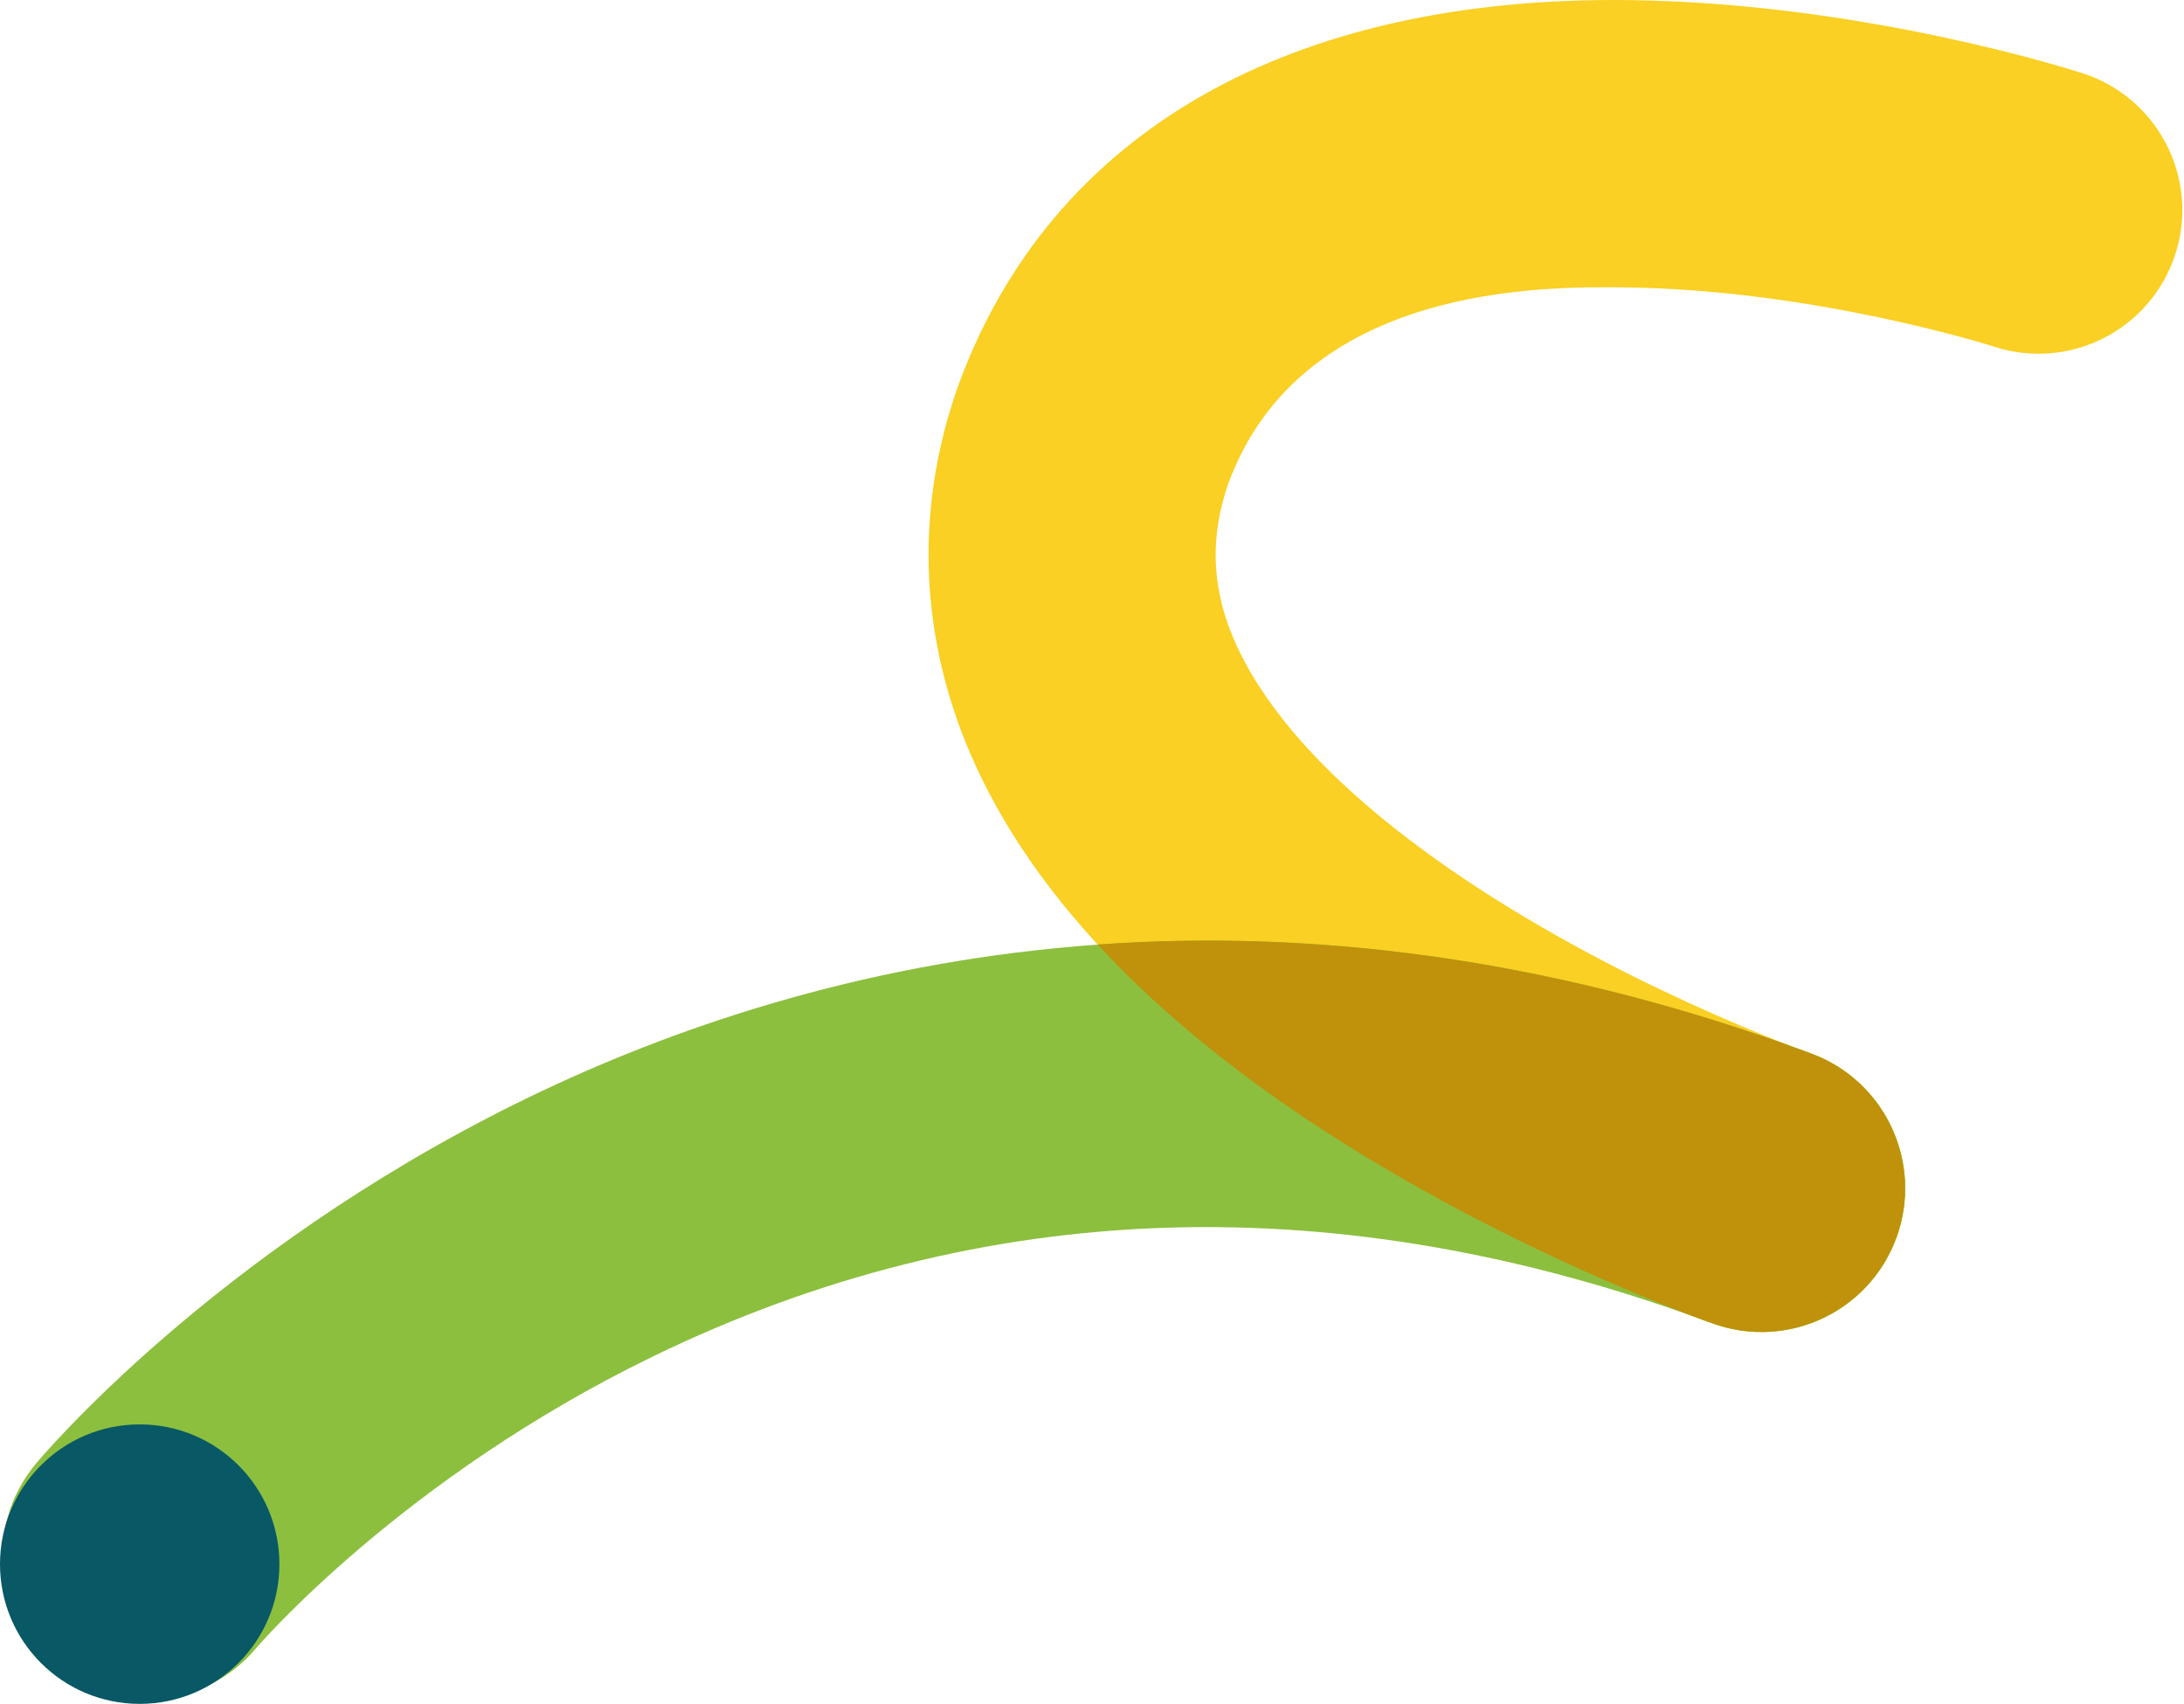 <svg xmlns="http://www.w3.org/2000/svg" width="582" height="454" viewBox="0 0 582 454" fill="none"><path d="M252.418 111.955C243.544 143.728 246.574 176.343 261.337 206.832C280.779 247.001 320.135 283.923 378.306 316.576C419.4 339.646 455.36 352.222 456.875 352.745C476.847 359.671 498.656 349.103 505.59 329.13C512.508 309.165 501.955 287.379 482.012 280.43C481.497 280.251 429.939 262.055 384.948 230.551C360.804 213.646 343.503 196.488 333.517 179.56C323.322 162.275 321.336 146.153 327.307 128.868C346.825 75.705 411.355 76.347 432.581 76.563C483.497 77.078 530.996 92.222 531.473 92.378C551.573 98.864 573.15 87.855 579.665 67.771C586.211 47.798 575.232 26.124 555.148 19.579C552.819 18.817 497.477 0.994 435.178 0.039C343.787 -1.364 279.891 35.192 255.262 102.969L255.09 103.447C254.105 106.275 253.216 109.119 252.418 111.963V111.955Z" fill="#F9D023"></path><path d="M2.045 404.184C-1.888 418.252 2.463 433.956 14.412 443.912C30.623 457.421 54.7 455.257 68.247 439.098C69.075 438.128 107.266 393.765 173.991 361.373C262.053 318.629 356.96 315.628 456.091 352.469C475.907 359.835 497.939 349.737 505.306 329.921C512.65 310.09 502.574 288.073 482.758 280.706C332.308 224.797 211.831 257.144 137.255 294.126C56.626 334.108 11.397 387.741 9.509 390.003C5.934 394.294 3.456 399.138 2.045 404.184Z" fill="#8CBF3E"></path><path d="M484.154 281.303C484.774 281.565 485.401 281.811 485.998 282.095C486.565 282.363 487.102 282.669 487.647 282.968C488.229 283.281 488.812 283.587 489.371 283.923C489.909 284.251 490.409 284.61 490.924 284.953C491.454 285.311 491.984 285.662 492.491 286.043C492.991 286.423 493.469 286.834 493.947 287.237C494.424 287.633 494.902 288.021 495.357 288.439C495.82 288.864 496.253 289.319 496.693 289.767C497.119 290.2 497.551 290.625 497.954 291.081C498.365 291.543 498.753 292.036 499.141 292.514C499.522 292.991 499.917 293.462 500.276 293.954C500.634 294.439 500.955 294.954 501.291 295.454C501.634 295.977 501.992 296.492 502.306 297.029C502.604 297.529 502.866 298.044 503.134 298.559C503.44 299.134 503.754 299.701 504.03 300.291C504.269 300.791 504.47 301.306 504.679 301.813C504.94 302.44 505.209 303.06 505.433 303.694C505.612 304.194 505.754 304.702 505.918 305.209C506.127 305.881 506.336 306.545 506.508 307.224C506.635 307.724 506.724 308.232 506.829 308.732C506.978 309.434 507.127 310.135 507.232 310.844C507.306 311.352 507.351 311.859 507.411 312.367C507.493 313.091 507.575 313.807 507.612 314.531C507.642 315.054 507.635 315.576 507.642 316.099C507.65 316.815 507.665 317.539 507.635 318.256C507.612 318.8 507.545 319.353 507.5 319.905C507.441 320.607 507.381 321.308 507.284 322.01C507.202 322.584 507.075 323.167 506.963 323.741C506.836 324.413 506.709 325.092 506.545 325.764C506.396 326.368 506.202 326.966 506.023 327.563C505.829 328.212 505.642 328.861 505.411 329.503C505.194 330.108 504.94 330.682 504.694 331.265C504.433 331.891 504.187 332.518 503.895 333.123C503.627 333.675 503.328 334.205 503.037 334.743C502.716 335.332 502.41 335.929 502.059 336.504C501.746 337.026 501.395 337.519 501.059 338.019C500.694 338.564 500.328 339.109 499.94 339.631C499.574 340.116 499.171 340.579 498.783 341.049C498.372 341.534 497.977 342.035 497.544 342.497C497.126 342.953 496.678 343.378 496.245 343.803C495.805 344.236 495.365 344.684 494.902 345.095C494.439 345.505 493.961 345.886 493.476 346.274C492.999 346.662 492.528 347.057 492.028 347.416C491.536 347.781 491.013 348.11 490.506 348.446C489.991 348.782 489.483 349.132 488.961 349.446C488.438 349.759 487.901 350.035 487.364 350.319C486.819 350.61 486.274 350.909 485.714 351.17C485.169 351.424 484.617 351.648 484.065 351.879C483.483 352.118 482.908 352.364 482.318 352.58C481.759 352.782 481.184 352.946 480.617 353.125C480.012 353.312 479.415 353.506 478.803 353.663C478.228 353.812 477.639 353.916 477.056 354.036C476.437 354.163 475.818 354.297 475.191 354.394C474.594 354.484 473.996 354.536 473.399 354.603C472.772 354.67 472.145 354.745 471.511 354.782C470.899 354.82 470.272 354.812 469.653 354.812C469.026 354.812 468.406 354.827 467.772 354.805C467.137 354.775 466.496 354.708 465.861 354.648C465.242 354.588 464.63 354.543 464.01 354.454C463.361 354.364 462.719 354.222 462.07 354.096C461.458 353.976 460.846 353.864 460.234 353.715C459.599 353.558 458.965 353.349 458.33 353.163C457.577 352.931 456.823 352.73 456.076 352.454C455.367 352.192 454.658 351.946 453.949 351.692C444.448 348.207 413.236 336.183 378.299 316.569C342.481 296.462 313.828 274.735 292.535 251.636C348.071 247.68 411.795 254.45 482.065 280.453C482.781 280.706 483.453 281.012 484.147 281.296L484.154 281.303Z" fill="#C0910A"></path><path d="M37.228 453.928C16.668 453.928 -1.52588e-05 437.261 -1.52588e-05 416.7C-1.52588e-05 396.139 16.668 379.472 37.228 379.472C57.789 379.472 74.457 396.139 74.457 416.7C74.457 437.261 57.789 453.928 37.228 453.928Z" fill="#085865"></path></svg>